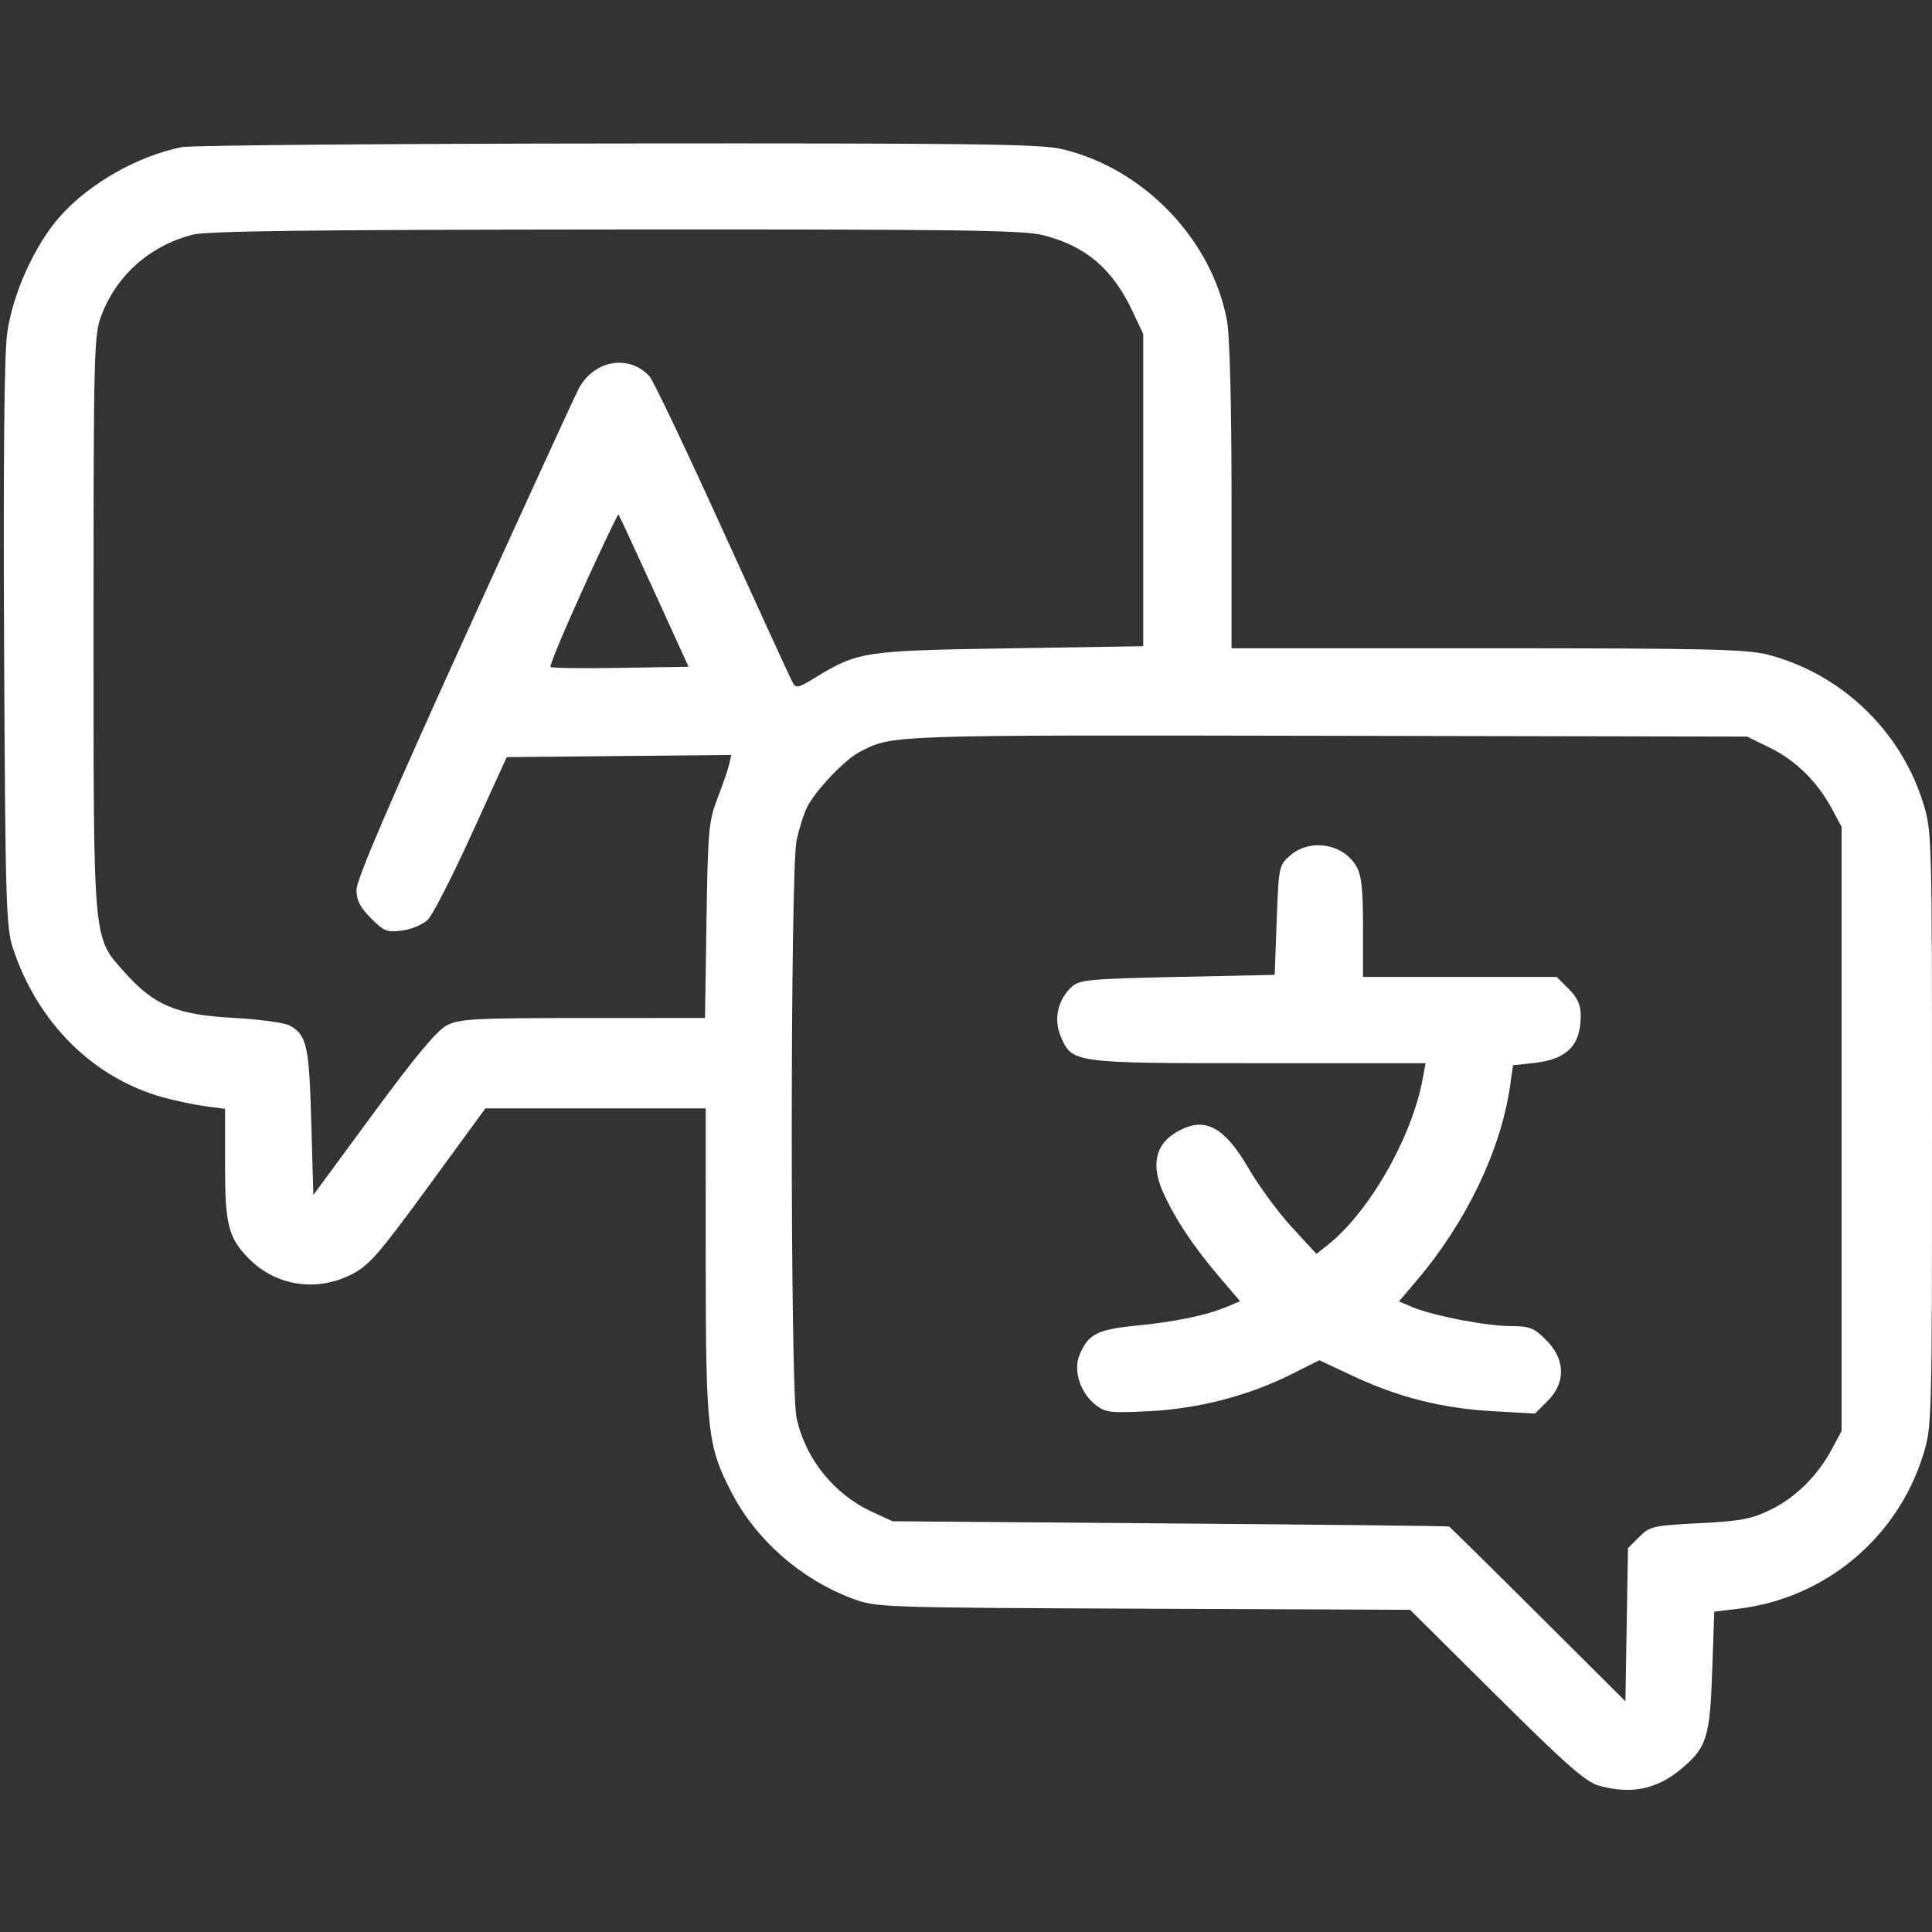 <?xml version="1.0" encoding="UTF-8"?>
<svg xmlns="http://www.w3.org/2000/svg" width="70" height="70" viewBox="0 0 70 70" fill="none">
  <rect x="0" y="0" width="70" height="70" fill="#333333" stroke="none"/>
  <path fill-rule="evenodd" clip-rule="evenodd" d="M6.59 5.33C4.991 5.649 3.236 6.646 2.178 7.836C1.254 8.875 0.446 10.669 0.256 12.101C0.154 12.873 0.116 16.845 0.148 23.413C0.194 32.713 0.22 33.602 0.468 34.354C1.363 37.065 3.379 39.064 5.92 39.762C6.37 39.886 7.057 40.03 7.445 40.082L8.153 40.177V42.192C8.153 44.379 8.272 44.849 9.022 45.607C9.992 46.587 11.447 46.817 12.708 46.189C13.368 45.86 13.684 45.5 15.52 42.989L17.587 40.159H21.578H25.568L25.57 45.704C25.573 51.896 25.632 52.412 26.542 54.144C27.419 55.813 29.033 57.221 30.858 57.91C31.74 58.242 31.801 58.245 41.417 58.286L51.09 58.327L54.219 61.433C56.764 63.959 57.459 64.569 57.943 64.702C59.089 65.018 60.013 64.834 60.886 64.114C61.837 63.33 61.952 62.971 62.036 60.552L62.111 58.394L63.004 58.285C66.119 57.907 68.728 55.738 69.67 52.743C69.998 51.701 70 51.63 70 40.903C70 30.176 69.998 30.105 69.67 29.063C68.848 26.451 66.701 24.408 64.052 23.719C63.296 23.522 61.791 23.488 53.893 23.488H44.621V18.008C44.621 14.744 44.556 12.17 44.461 11.644C43.925 8.69 41.446 6.102 38.482 5.403C37.691 5.216 35.269 5.186 22.368 5.198C14.017 5.205 6.917 5.265 6.59 5.33ZM37.817 8.526C39.357 8.927 40.311 9.744 41.035 11.282L41.421 12.101V17.757V23.413L36.583 23.49C31.302 23.573 31.091 23.605 29.553 24.541C28.888 24.946 28.841 24.954 28.702 24.694C28.621 24.543 27.48 22.053 26.165 19.161C24.851 16.269 23.668 13.785 23.537 13.64C22.79 12.814 21.495 13.05 20.954 14.109C20.781 14.448 18.902 18.549 16.778 23.222C14.115 29.08 12.916 31.878 12.916 32.233C12.916 32.622 13.043 32.873 13.441 33.271C13.915 33.746 14.025 33.789 14.579 33.714C14.916 33.669 15.333 33.492 15.505 33.32C15.678 33.148 16.39 31.753 17.089 30.22L18.36 27.432L22.428 27.393L26.497 27.353L26.42 27.69C26.378 27.876 26.187 28.43 25.997 28.921C25.678 29.747 25.648 30.078 25.598 33.349L25.544 36.884L21.128 36.885C17.218 36.885 16.653 36.915 16.199 37.145C15.834 37.331 15.069 38.246 13.52 40.351L11.353 43.296L11.278 40.648C11.2 37.878 11.115 37.497 10.493 37.155C10.311 37.055 9.392 36.931 8.45 36.879C6.407 36.767 5.602 36.435 4.554 35.269C3.349 33.928 3.389 34.373 3.389 22.579C3.389 12.735 3.404 12.139 3.671 11.437C4.226 9.977 5.403 8.926 6.951 8.508C7.467 8.369 11.171 8.323 22.299 8.315C34.824 8.306 37.091 8.337 37.817 8.526ZM23.699 21.421L24.948 24.158L22.483 24.198C21.127 24.221 19.985 24.206 19.945 24.166C19.905 24.126 20.433 22.857 21.119 21.346C21.805 19.835 22.385 18.618 22.409 18.641C22.432 18.664 23.013 19.915 23.699 21.421ZM64.144 27.102C65.07 27.556 65.858 28.338 66.384 29.323L66.725 29.963V40.903V51.844L66.384 52.483C65.86 53.464 65.07 54.25 64.162 54.695C63.456 55.04 63.079 55.111 61.568 55.188C59.897 55.273 59.778 55.3 59.392 55.685L58.985 56.092L58.938 58.866L58.892 61.64L55.73 58.491C53.991 56.759 52.539 55.327 52.502 55.309C52.465 55.29 47.914 55.24 42.388 55.197L32.341 55.118L31.596 54.776C30.209 54.138 29.165 52.833 28.858 51.353C28.628 50.248 28.631 31.538 28.861 30.454C28.953 30.02 29.126 29.473 29.246 29.239C29.556 28.63 30.609 27.525 31.142 27.247C32.34 26.622 32.131 26.63 48.044 26.659L63.302 26.688L64.144 27.102ZM46.75 30.991C46.34 31.344 46.331 31.384 46.258 33.336L46.184 35.321L42.664 35.396C39.496 35.463 39.113 35.498 38.837 35.749C38.333 36.205 38.168 36.917 38.425 37.532C38.838 38.52 38.847 38.522 45.598 38.522H51.65L51.548 39.08C51.159 41.212 49.6 43.933 48.085 45.125L47.697 45.43L46.811 44.469C46.324 43.941 45.62 42.985 45.247 42.345C44.329 40.769 43.611 40.418 42.583 41.045C41.848 41.494 41.702 42.242 42.158 43.237C42.604 44.211 43.26 45.191 44.203 46.294L44.931 47.146L44.441 47.35C43.692 47.663 42.596 47.89 41.154 48.032C39.751 48.17 39.424 48.34 39.113 49.092C38.88 49.652 39.135 50.455 39.682 50.891C40.049 51.182 40.208 51.202 41.644 51.13C43.434 51.04 45.26 50.563 46.812 49.781L47.8 49.283L49.033 49.861C50.678 50.632 52.263 51.029 54.101 51.131L55.617 51.216L56.073 50.76C56.738 50.095 56.719 49.25 56.023 48.554C55.579 48.11 55.423 48.048 54.751 48.048C53.877 48.048 51.933 47.675 51.189 47.365L50.688 47.155L51.349 46.373C53.145 44.25 54.385 41.652 54.717 39.316L54.82 38.596L55.563 38.516C56.778 38.385 57.273 37.885 57.273 36.791C57.273 36.409 57.155 36.148 56.838 35.831L56.403 35.396H52.894H49.384V33.595C49.384 32.183 49.331 31.704 49.136 31.375C48.657 30.564 47.47 30.373 46.75 30.991Z" fill="white"></path>
</svg>
